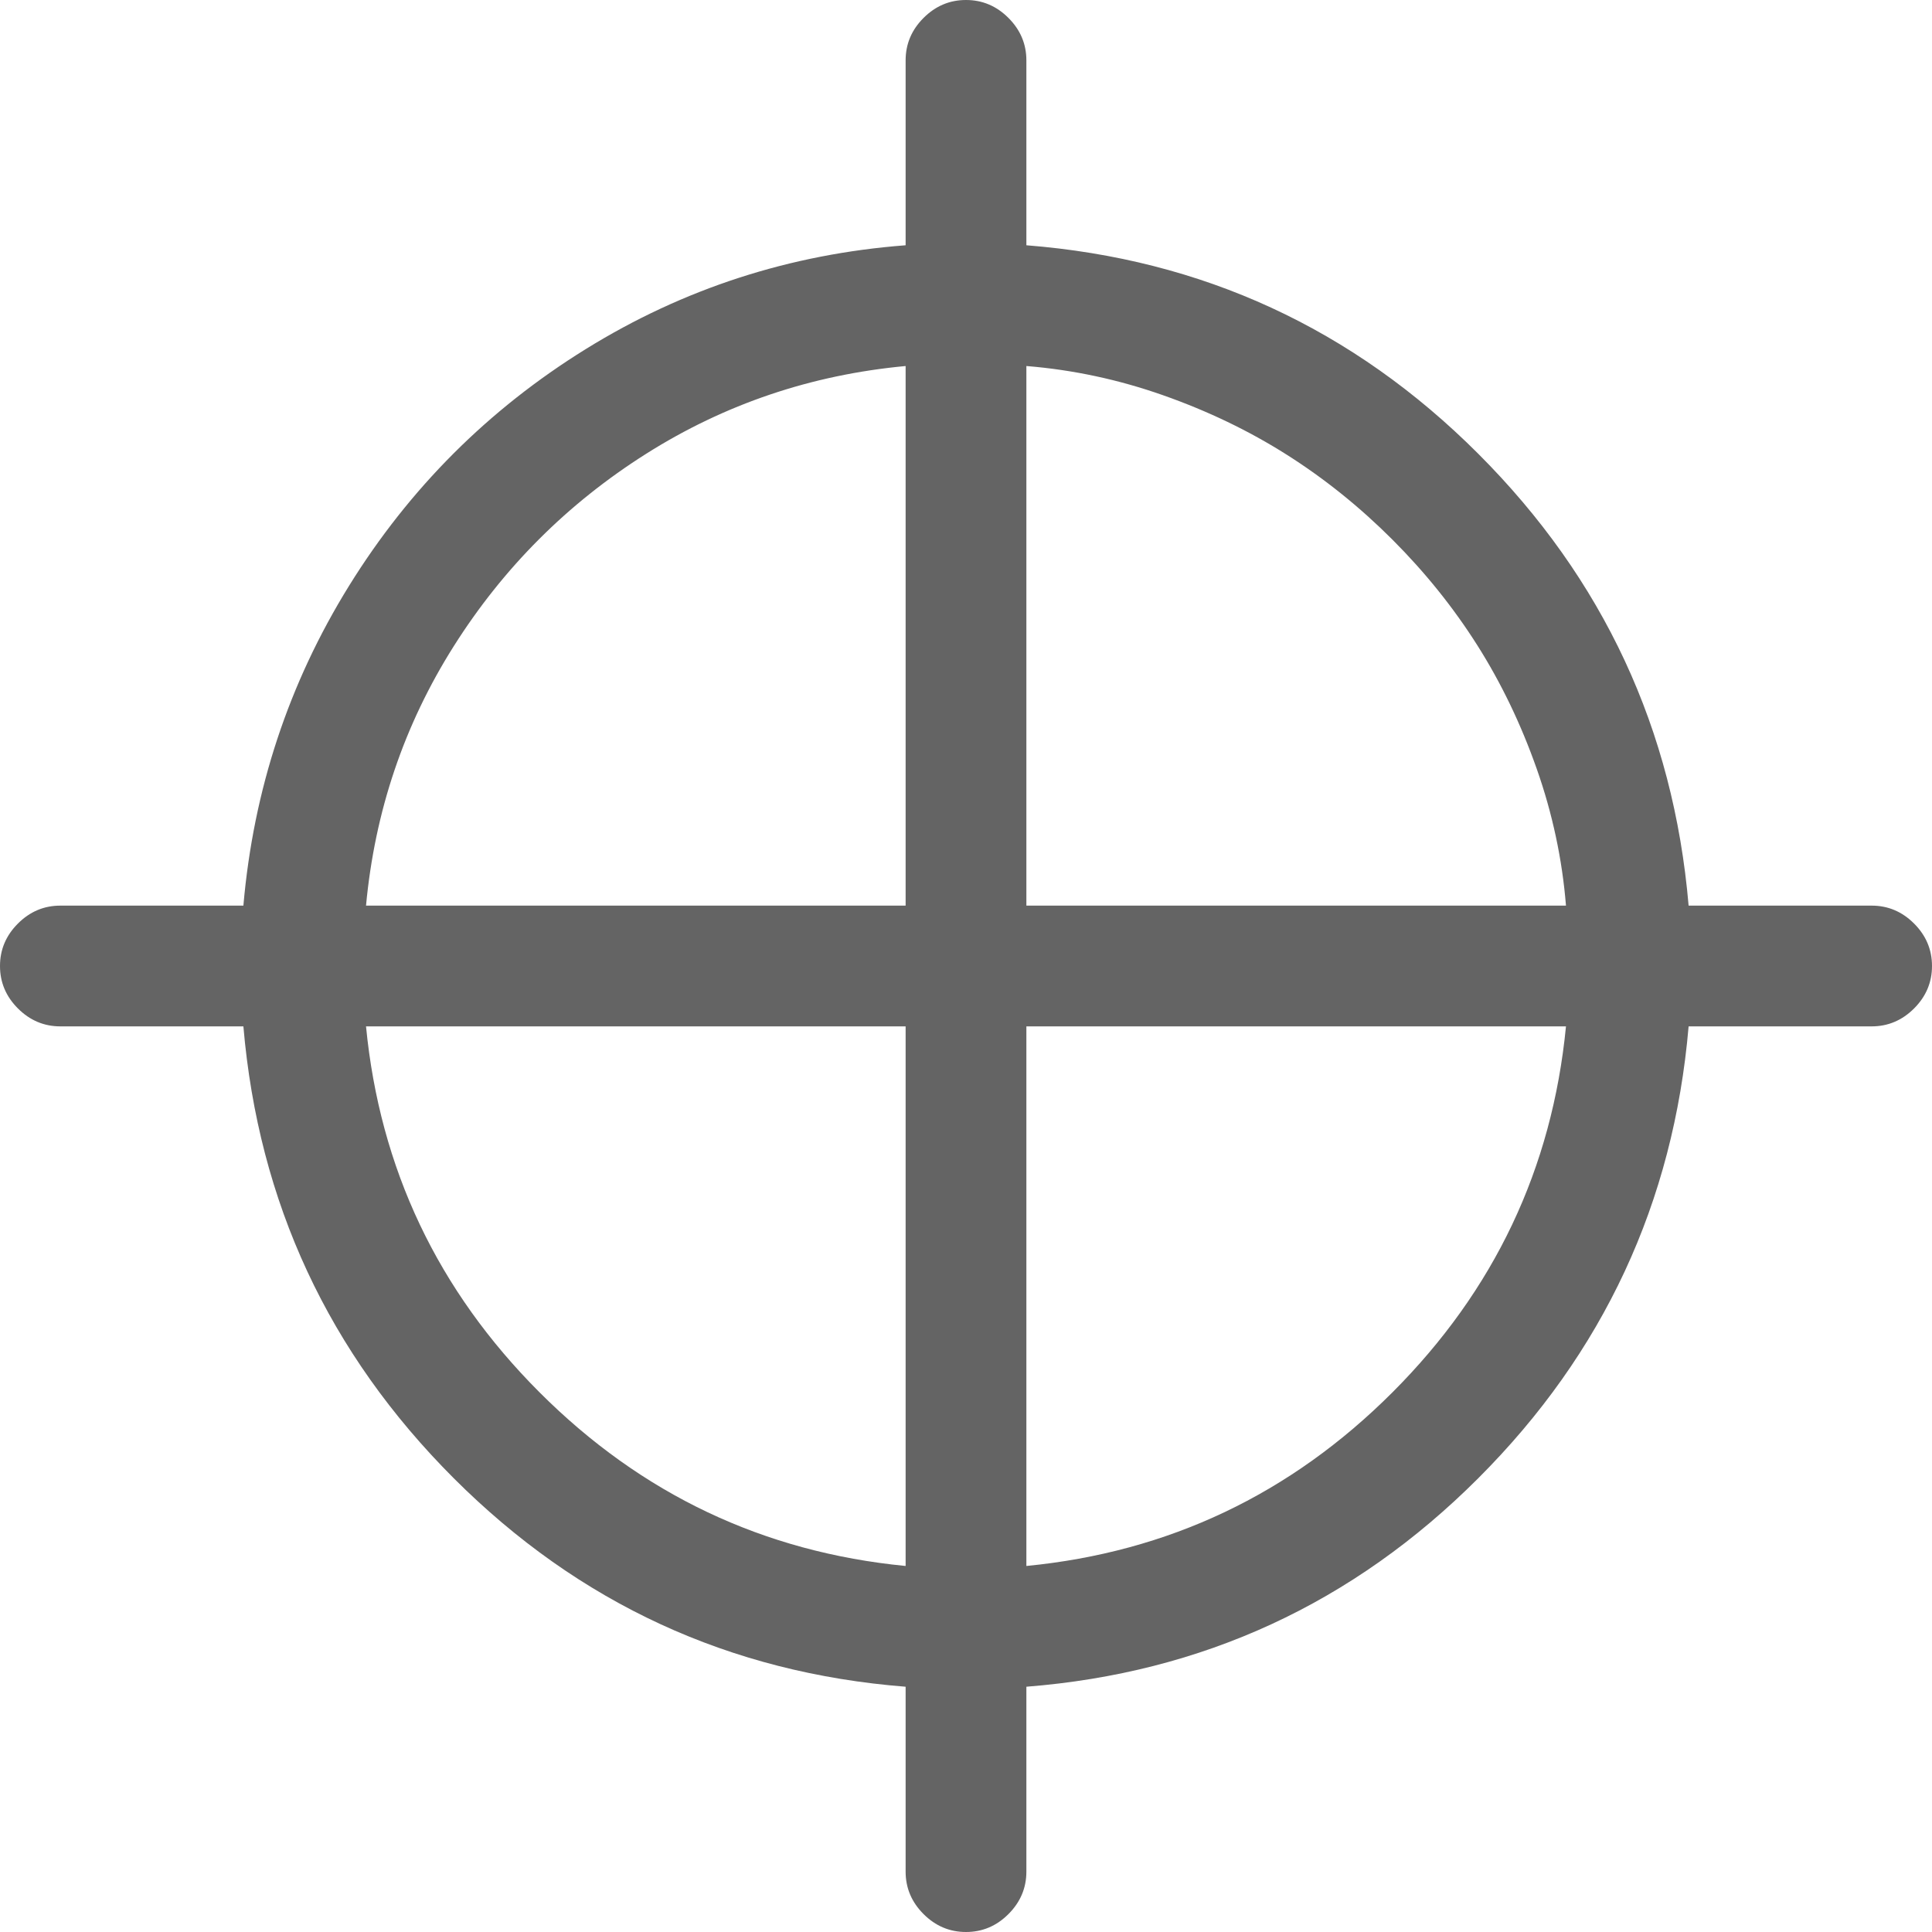 <?xml version="1.0"?>
<svg xmlns="http://www.w3.org/2000/svg" xmlns:xlink="http://www.w3.org/1999/xlink" aria-hidden="true" width="1em" height="1em" viewBox="0 0 1024 1024" data-icon="simple-line-icons:target" data-width="1em" data-height="1em" data-inline="false" class="iconify"><path d="M992 480h-97q-12-140-111.5-239.5T544 130V32q0-13-9.5-22.5T512 0t-22.5 9.5T480 32v98q-92 7-169.5 55T185 310.5 129 480H32q-13 0-22.5 9.5T0 512t9.5 22.5T32 544h97q12 140 111.5 239.5T480 894v98q0 13 9.5 22.5t22.5 9.5 22.5-9.5T544 992v-98q140-11 239.5-110.5T895 544h97q13 0 22.5-9.5t9.5-22.5-9.5-22.5T992 480zM480 194v286H194q7-75 46.5-137.5t102-102T480 194zM194 544h286v286q-113-11-194-92t-92-194zm350 286V544h286q-11 113-92 194t-194 92zm0-350V194q37 3 72.5 15.5T682 241t56 45 45 56 31.5 65.5T830 480H544z" fill="#646464"/></svg>
